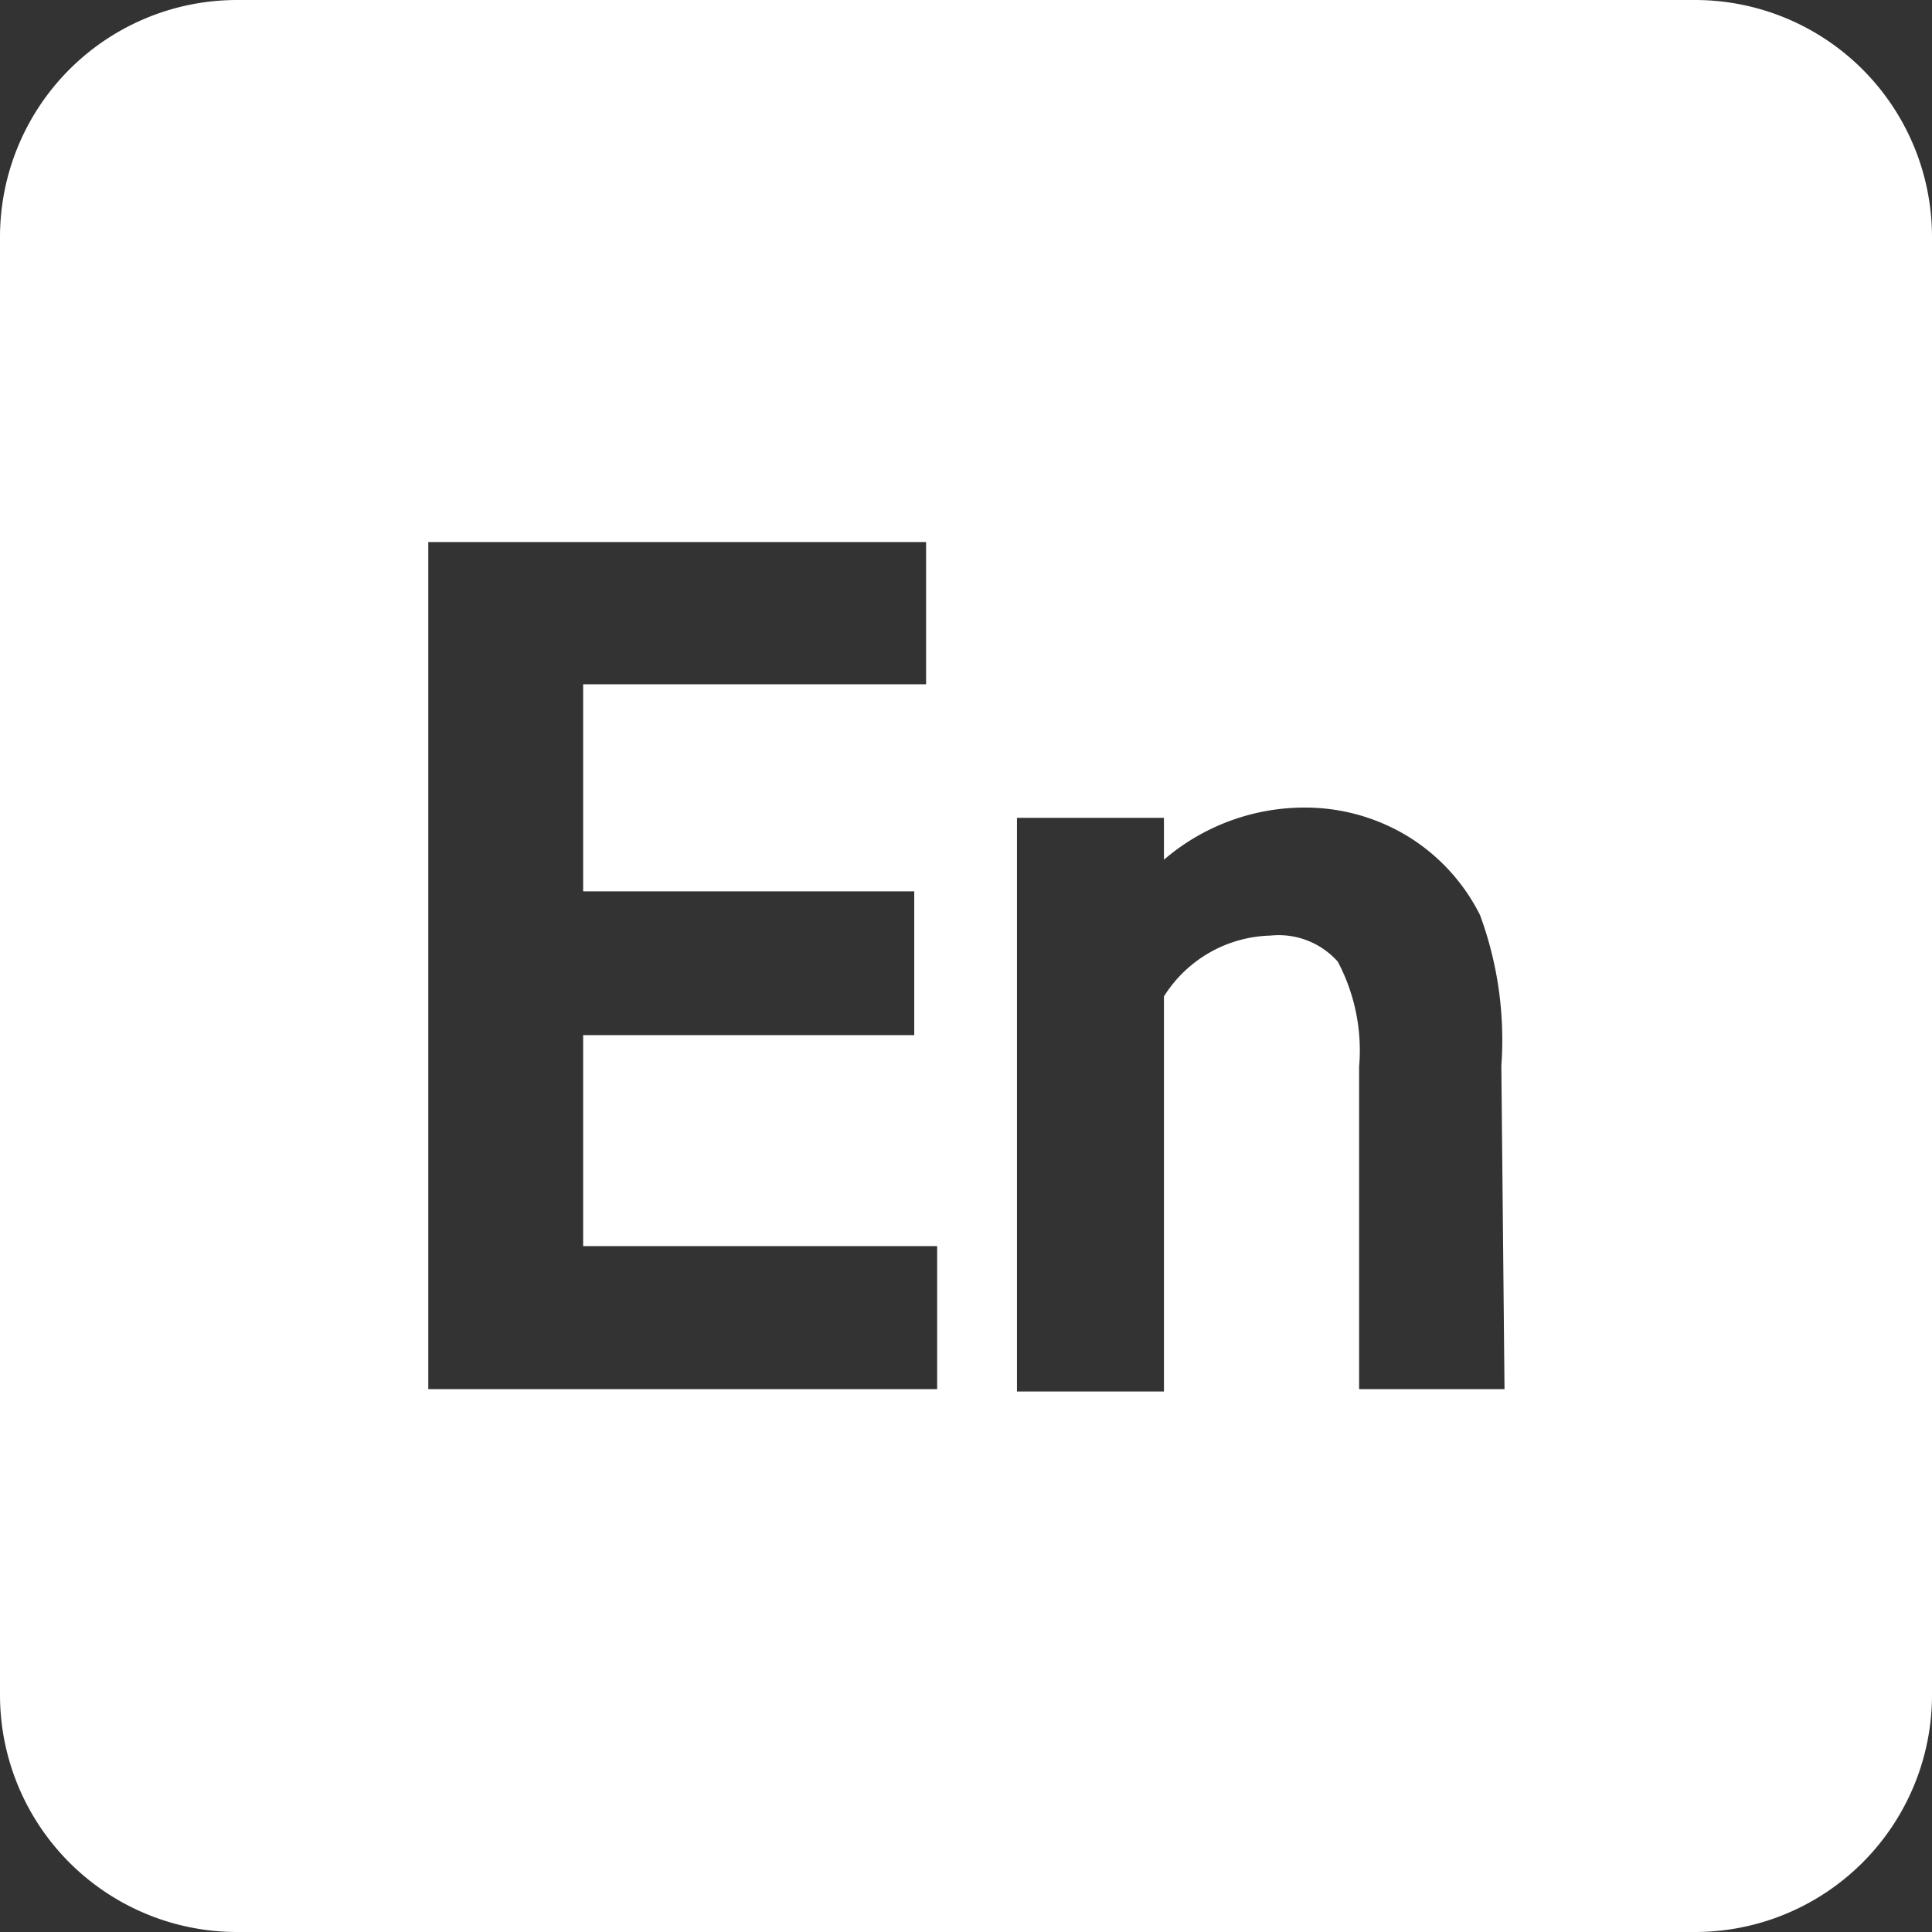 <svg xmlns="http://www.w3.org/2000/svg" viewBox="0 0 24.45 24.45">
  <rect x="0" y="0" width="24.45" height="24.45" fill="#333333" stroke="none"/>
  <defs>
    <style>
      .cls-1 {
        fill: #fff;
      }
    </style>
  </defs>
  <g id="レイヤー_2" data-name="レイヤー 2">
    <g id="レイヤー_1-2" data-name="レイヤー 1">
      <path class="cls-1" d="M21.45,0H3A3,3,0,0,0,0,3V21.45a3,3,0,0,0,3,3H21.45a3,3,0,0,0,3-3V3A3,3,0,0,0,21.45,0ZM11.86,17.58H5.42V6.86h6.3v1.8H7.38v2.62h4.19V13.1H7.38v2.67h4.48Zm7.18,0H17.2V13.5a2.4,2.4,0,0,0-.27-1.33,1,1,0,0,0-.85-.33,1.64,1.64,0,0,0-1.35.77v5H12.87V10.35h1.86v.53a2.73,2.73,0,0,1,1.78-.66,2.5,2.5,0,0,1,1.3.36,2.46,2.46,0,0,1,.92,1A4.57,4.57,0,0,1,19,13.49Z"/>
    </g>
  </g>
</svg>
